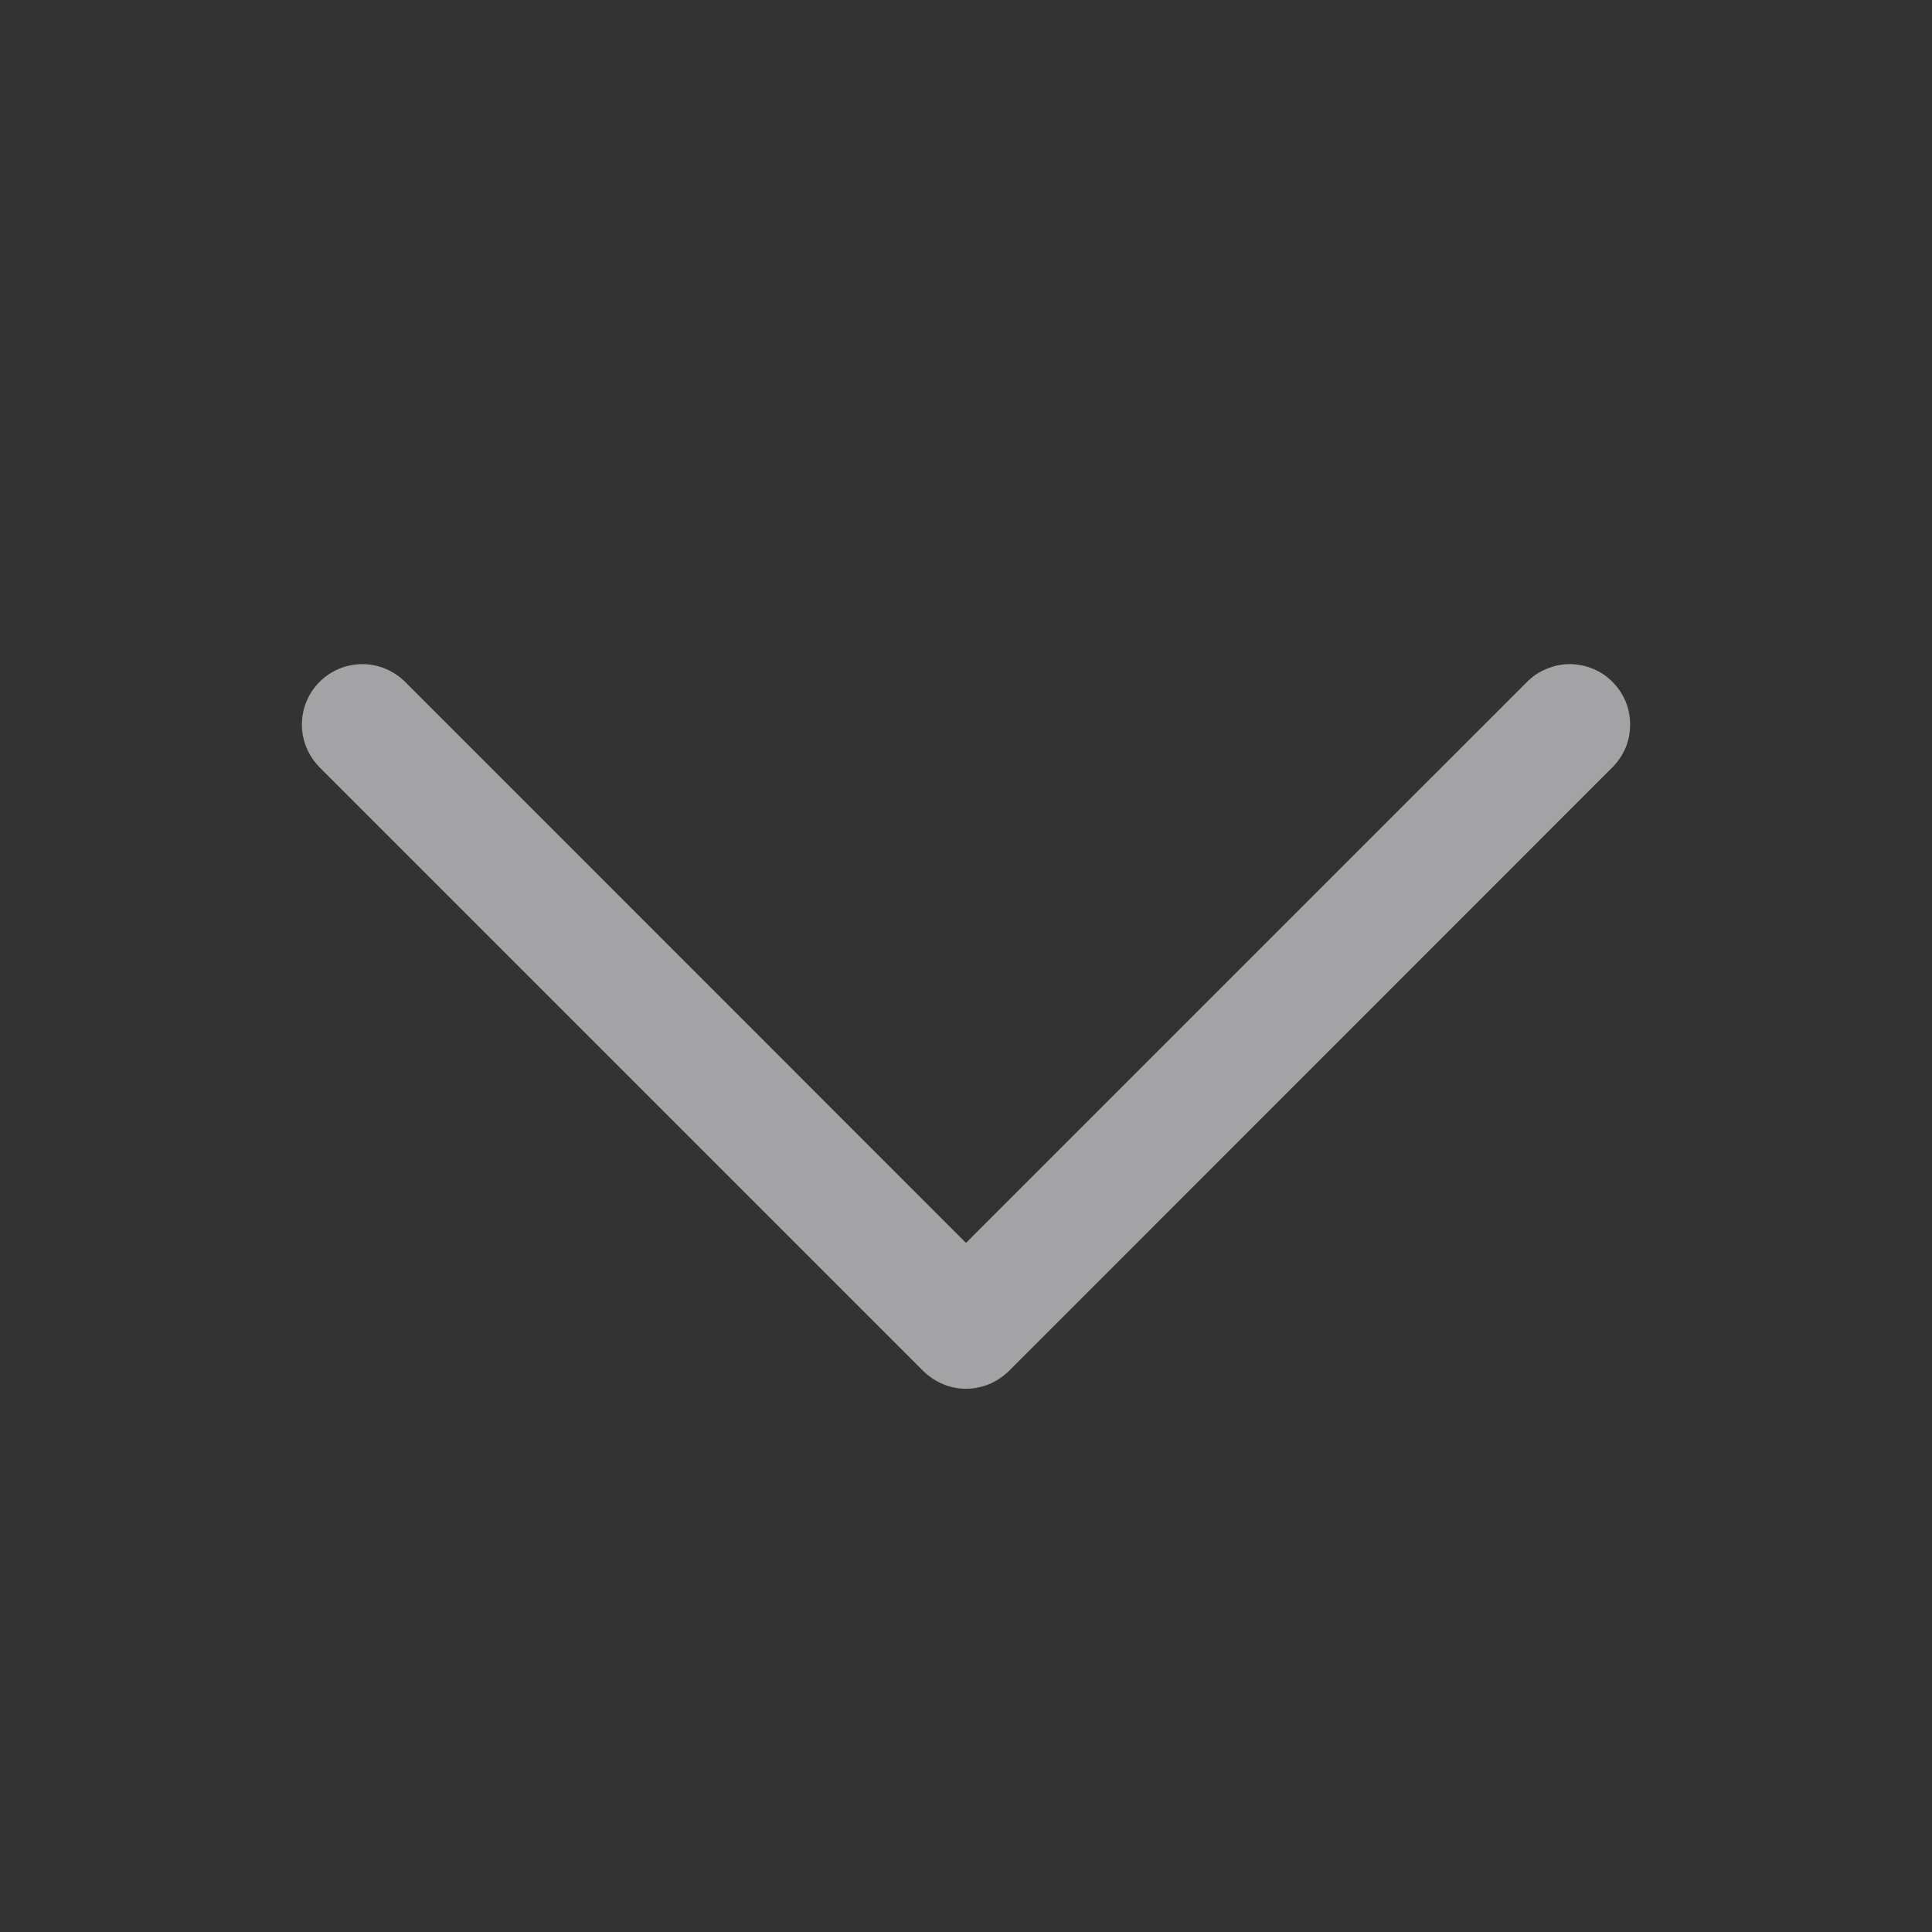<svg width="12" height="12" viewBox="0 0 12 12" fill="none" xmlns="http://www.w3.org/2000/svg">
<rect x="0" y="0" width="12" height="12" fill="#333333" stroke="none"/>
<g opacity="0.6">
<path d="M10.015 4.766L6.266 8.516C6.231 8.55 6.189 8.578 6.144 8.597C6.098 8.616 6.049 8.626 6 8.626C5.951 8.626 5.902 8.616 5.857 8.597C5.811 8.578 5.77 8.55 5.735 8.516L1.985 4.766C1.915 4.695 1.875 4.6 1.875 4.5C1.875 4.401 1.915 4.305 1.985 4.235C2.055 4.165 2.151 4.125 2.25 4.125C2.35 4.125 2.445 4.165 2.516 4.235L6 7.72L9.485 4.235C9.52 4.2 9.561 4.172 9.607 4.154C9.652 4.135 9.701 4.125 9.75 4.125C9.799 4.125 9.848 4.135 9.894 4.154C9.939 4.172 9.981 4.2 10.015 4.235C10.05 4.27 10.078 4.311 10.097 4.357C10.116 4.402 10.125 4.451 10.125 4.5C10.125 4.549 10.116 4.598 10.097 4.644C10.078 4.689 10.05 4.731 10.015 4.766Z" fill="#EEEDF1"/>
</g>
</svg>
